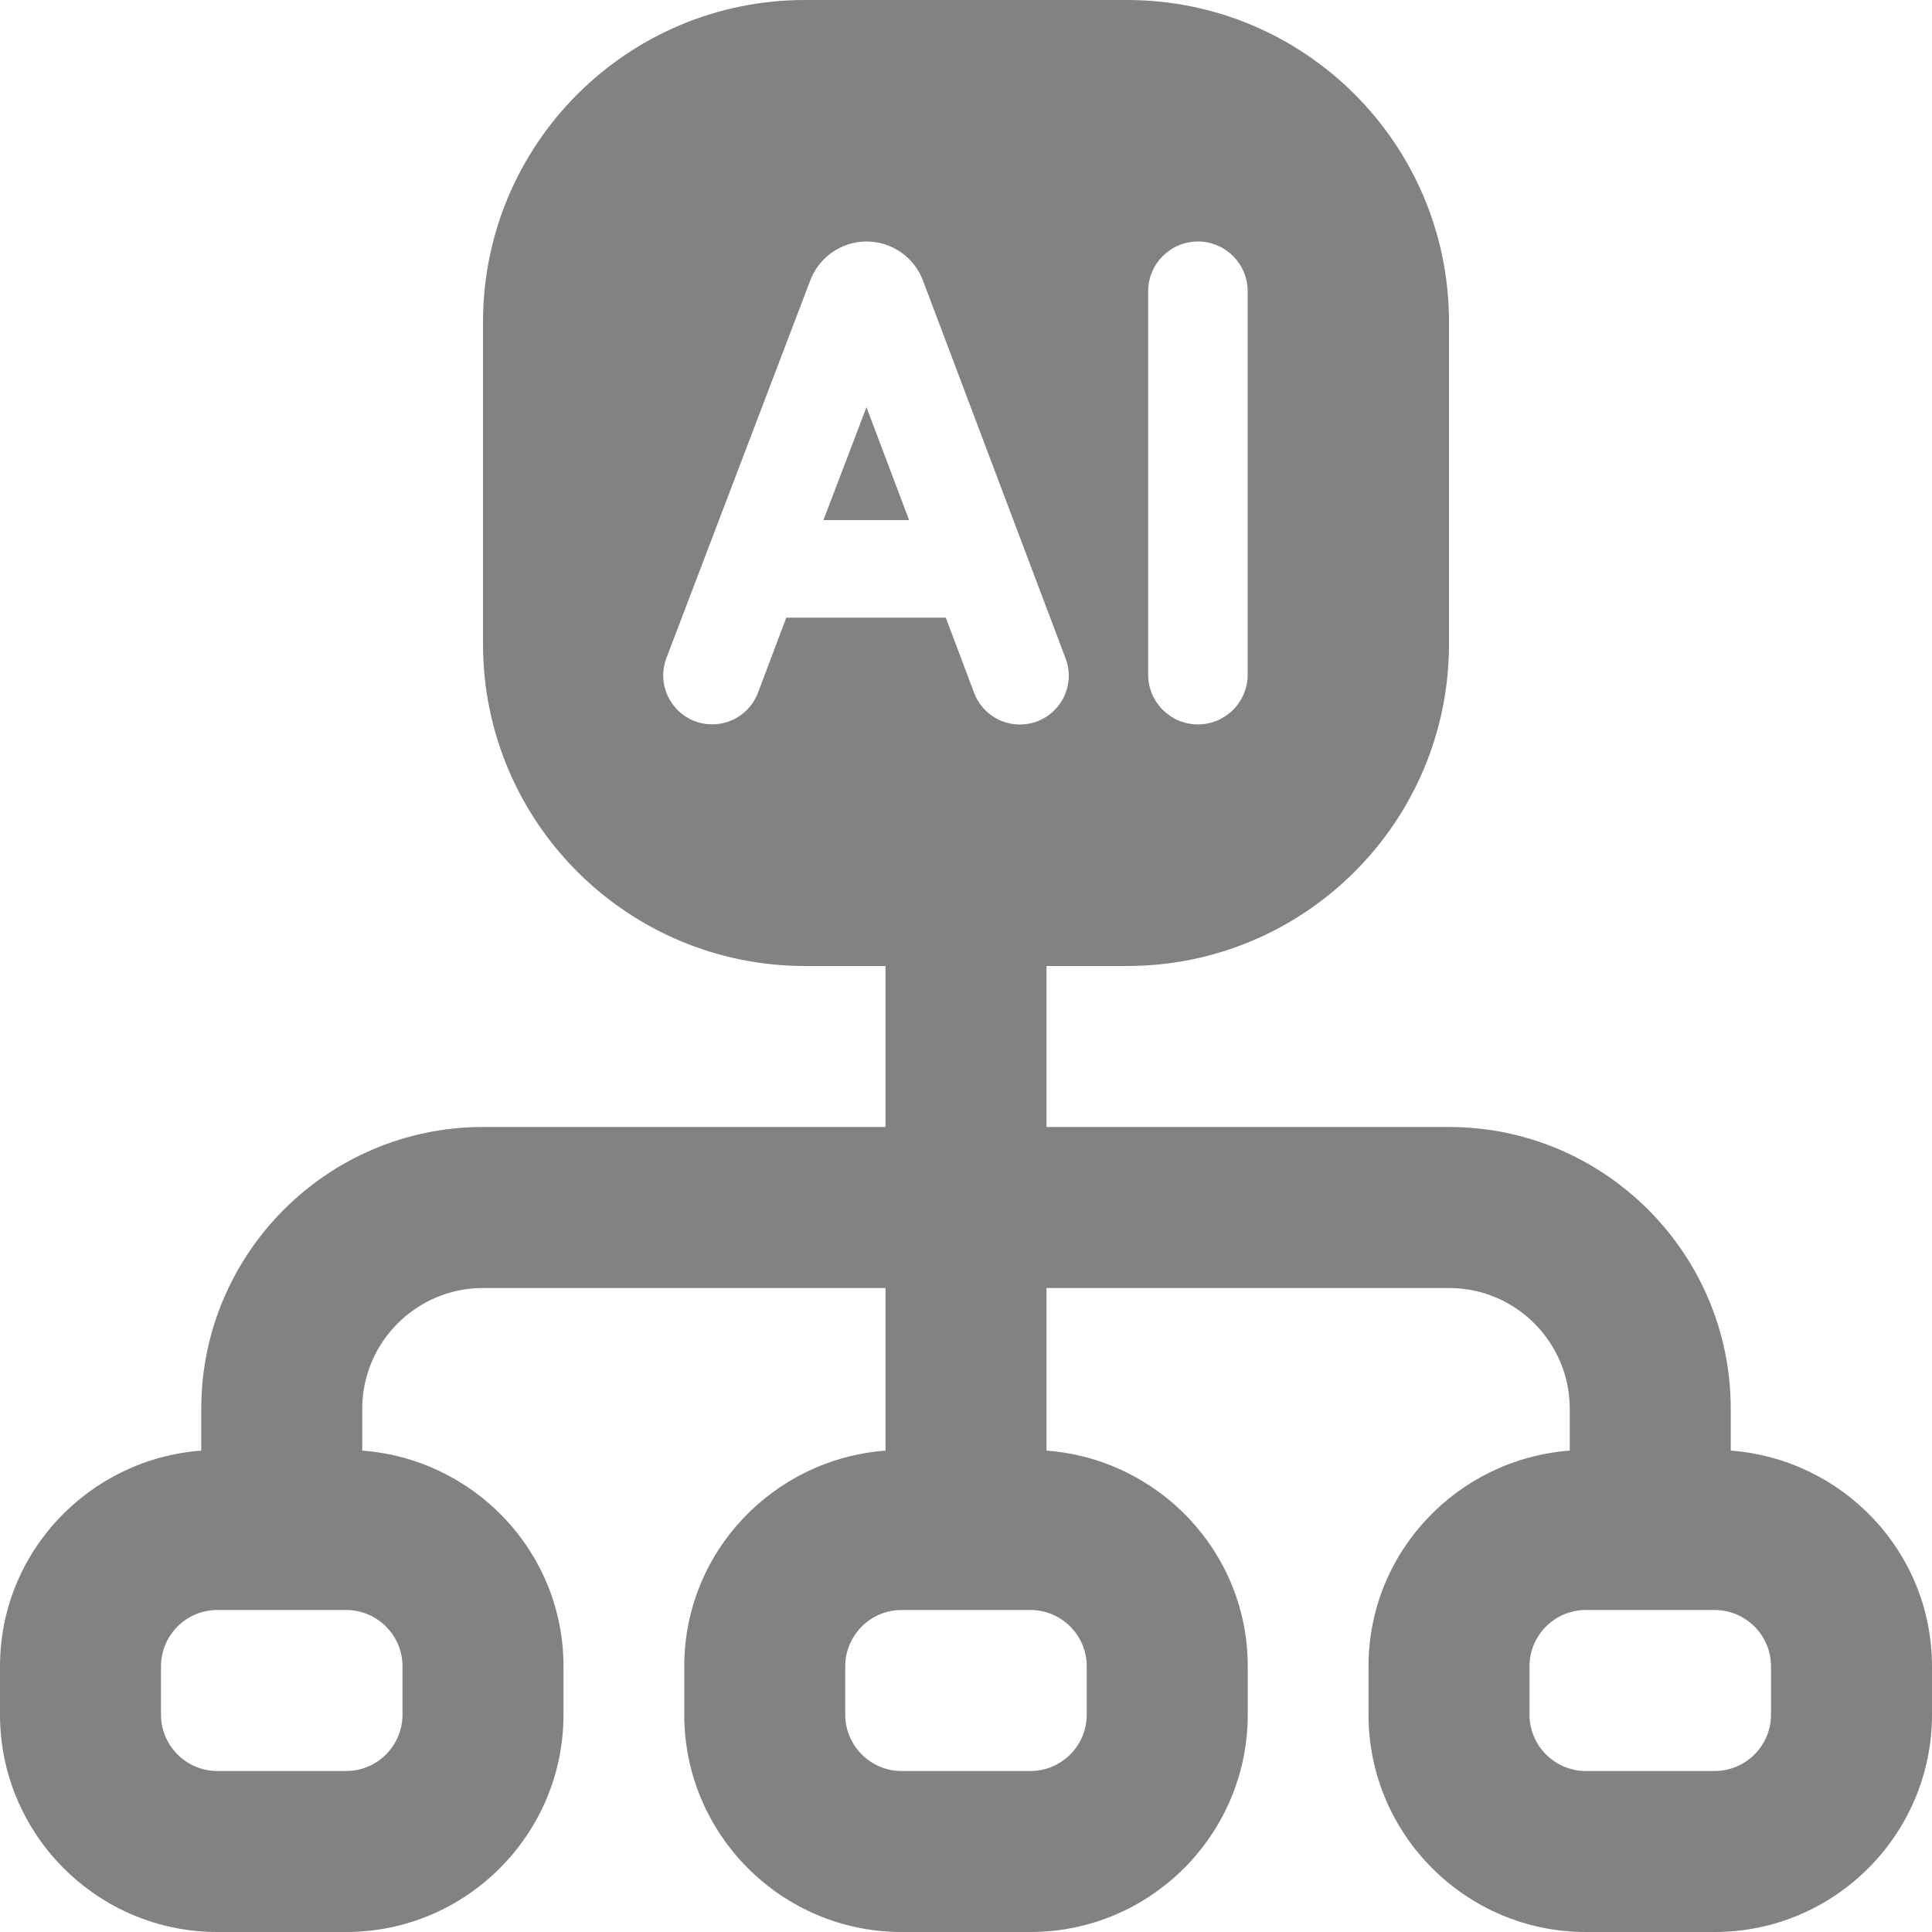<svg width="24" height="24" viewBox="0 0 24 24" fill="none" xmlns="http://www.w3.org/2000/svg">
<g clip-path="url(#clip0_345_444)">
<path d="M21.5 18.02V17.5C21.5 15.57 19.93 14 18 14H13V12H14C16.209 12 18 10.209 18 8V4C18 1.791 16.209 0 14 0H10C7.791 0 6 1.791 6 4V8C6 10.209 7.791 12 10 12H11V14H6C4.07 14 2.5 15.57 2.5 17.5V18.02C1.106 18.125 0 19.28 0 20.7V21.3C0 22.789 1.211 24 2.7 24H4.3C5.789 24 7 22.789 7 21.3V20.7C7 19.28 5.894 18.125 4.5 18.02V17.5C4.5 16.673 5.173 16 6 16H11V18.02C9.606 18.125 8.5 19.28 8.5 20.7V21.3C8.5 22.789 9.711 24 11.2 24H12.8C14.289 24 15.5 22.789 15.5 21.3V20.7C15.5 19.28 14.394 18.125 13 18.02V16H18C18.827 16 19.5 16.673 19.5 17.5V18.02C18.106 18.125 17 19.28 17 20.7V21.3C17 22.789 18.211 24 19.7 24H21.3C22.789 24 24 22.789 24 21.3V20.7C24 19.28 22.894 18.125 21.5 18.02ZM14.263 3.618C14.263 3.277 14.54 3 14.881 3C15.222 3 15.499 3.277 15.499 3.618V8.381C15.499 8.722 15.222 8.999 14.881 8.999C14.54 8.999 14.263 8.722 14.263 8.381V3.618ZM9.767 7.674L9.416 8.605C9.327 8.842 9.1 8.998 8.847 8.998C8.421 8.998 8.127 8.571 8.279 8.173L10.066 3.482C10.177 3.192 10.455 3 10.765 3C11.075 3 11.355 3.193 11.465 3.484L13.237 8.179C13.387 8.576 13.094 9 12.669 9C12.416 9 12.19 8.844 12.101 8.607L11.749 7.673H9.766L9.767 7.674ZM5 20.7V21.3C5 21.686 4.686 22 4.3 22H2.7C2.314 22 2 21.686 2 21.3V20.7C2 20.314 2.314 20 2.7 20H4.3C4.686 20 5 20.314 5 20.7ZM13.5 20.7V21.3C13.5 21.686 13.186 22 12.8 22H11.2C10.814 22 10.5 21.686 10.5 21.3V20.7C10.5 20.314 10.814 20 11.2 20H12.8C13.186 20 13.5 20.314 13.5 20.7ZM22 21.3C22 21.686 21.686 22 21.3 22H19.7C19.314 22 19 21.686 19 21.3V20.7C19 20.314 19.314 20 19.7 20H21.3C21.686 20 22 20.314 22 20.7V21.3ZM10.763 5.057L11.293 6.461H10.229L10.764 5.057H10.763Z" fill="#828282"/>
</g>
<defs>
<clipPath id="clip0_345_444">
<rect width="24" height="24" fill="white"/>
</clipPath>
</defs>
</svg>

